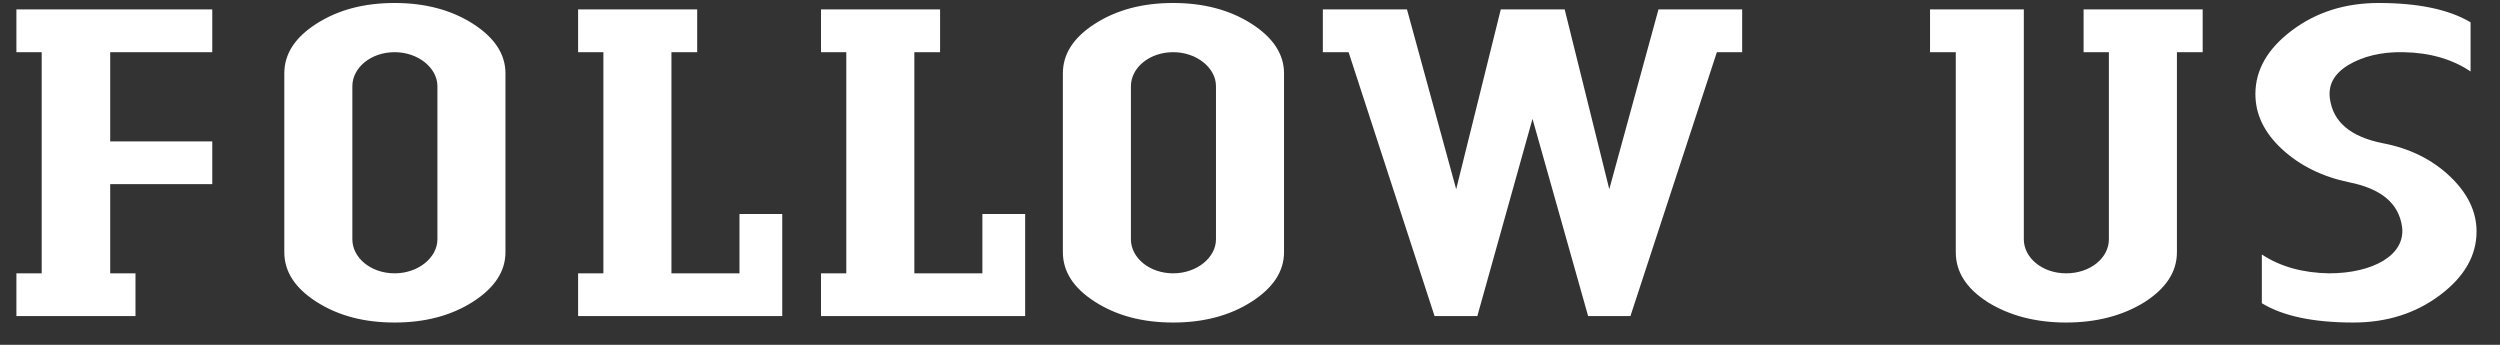 <svg width="87" height="12" viewBox="0 0 87 12" fill="none" xmlns="http://www.w3.org/2000/svg">
<rect x="0" y="0" width="87" height="12" fill="#333333" stroke="none"/>
<path d="M7.387 4.92V6.408H3.835V9.512H4.715V11H0.571V9.512H1.451V1.816H0.571V0.328H7.387V1.816H3.835V4.92H7.387ZM15.222 8.328V3C15.222 2.36 14.55 1.816 13.734 1.816C12.902 1.816 12.262 2.36 12.262 3V8.328C12.262 8.968 12.902 9.512 13.734 9.512C14.55 9.512 15.222 8.968 15.222 8.328ZM17.59 2.552V8.776C17.59 9.448 17.206 10.024 16.454 10.504C15.702 10.984 14.79 11.224 13.734 11.224C12.662 11.224 11.766 10.984 11.014 10.504C10.262 10.024 9.894 9.448 9.894 8.776V2.552C9.894 1.88 10.262 1.304 11.014 0.824C11.766 0.344 12.662 0.104 13.734 0.104C14.79 0.104 15.702 0.344 16.454 0.824C17.206 1.304 17.59 1.88 17.59 2.552ZM27.222 7.448V11H20.118V9.512H20.998V1.816H20.118V0.328H24.262V1.816H23.366V9.512H25.734V7.448H27.222ZM35.675 7.448V11H28.571V9.512H29.451V1.816H28.571V0.328H32.715V1.816H31.819V9.512H34.187V7.448H35.675ZM42.316 8.328V3C42.316 2.36 41.644 1.816 40.828 1.816C39.996 1.816 39.356 2.36 39.356 3V8.328C39.356 8.968 39.996 9.512 40.828 9.512C41.644 9.512 42.316 8.968 42.316 8.328ZM44.684 2.552V8.776C44.684 9.448 44.3 10.024 43.548 10.504C42.796 10.984 41.884 11.224 40.828 11.224C39.756 11.224 38.86 10.984 38.108 10.504C37.356 10.024 36.988 9.448 36.988 8.776V2.552C36.988 1.88 37.356 1.304 38.108 0.824C38.86 0.344 39.756 0.104 40.828 0.104C41.884 0.104 42.796 0.344 43.548 0.824C44.3 1.304 44.684 1.88 44.684 2.552ZM60.627 0.328V1.816H59.747L56.739 11H55.267L53.331 4.136L51.411 11H49.923L46.931 1.816H46.035V0.328H48.963L50.675 6.584L52.227 0.328H54.451L56.003 6.584L57.715 0.328H60.627ZM76.653 0.328V1.816H75.757V8.776C75.757 9.464 75.373 10.04 74.621 10.52C73.869 10.984 72.957 11.224 71.901 11.224C70.845 11.224 69.933 10.984 69.181 10.52C68.429 10.04 68.061 9.464 68.061 8.776V1.816H67.165V0.328H70.429V8.328C70.429 8.968 71.069 9.512 71.901 9.512C72.733 9.512 73.389 8.984 73.389 8.328V1.816H72.509V0.328H76.653ZM86.184 8.056C86.184 8.888 85.768 9.624 84.92 10.264C84.072 10.904 83.064 11.224 81.896 11.224C80.504 11.224 79.448 11 78.712 10.552V8.856C79.368 9.288 80.152 9.496 81.048 9.512C82.584 9.512 83.72 8.872 83.592 7.896C83.48 7.08 82.872 6.568 81.752 6.344C80.824 6.152 80.04 5.768 79.416 5.192C78.792 4.616 78.488 3.976 78.488 3.272C78.488 2.44 78.904 1.704 79.752 1.064C80.6 0.424 81.608 0.104 82.776 0.104C84.152 0.104 85.224 0.328 85.976 0.776V2.488C85.336 2.056 84.552 1.832 83.64 1.816C82.872 1.8 82.232 1.96 81.72 2.264C81.224 2.568 81.016 2.952 81.08 3.432C81.192 4.248 81.8 4.76 82.92 4.984C83.848 5.16 84.632 5.544 85.256 6.136C85.88 6.728 86.184 7.368 86.184 8.056Z" fill="white"/>
</svg>
